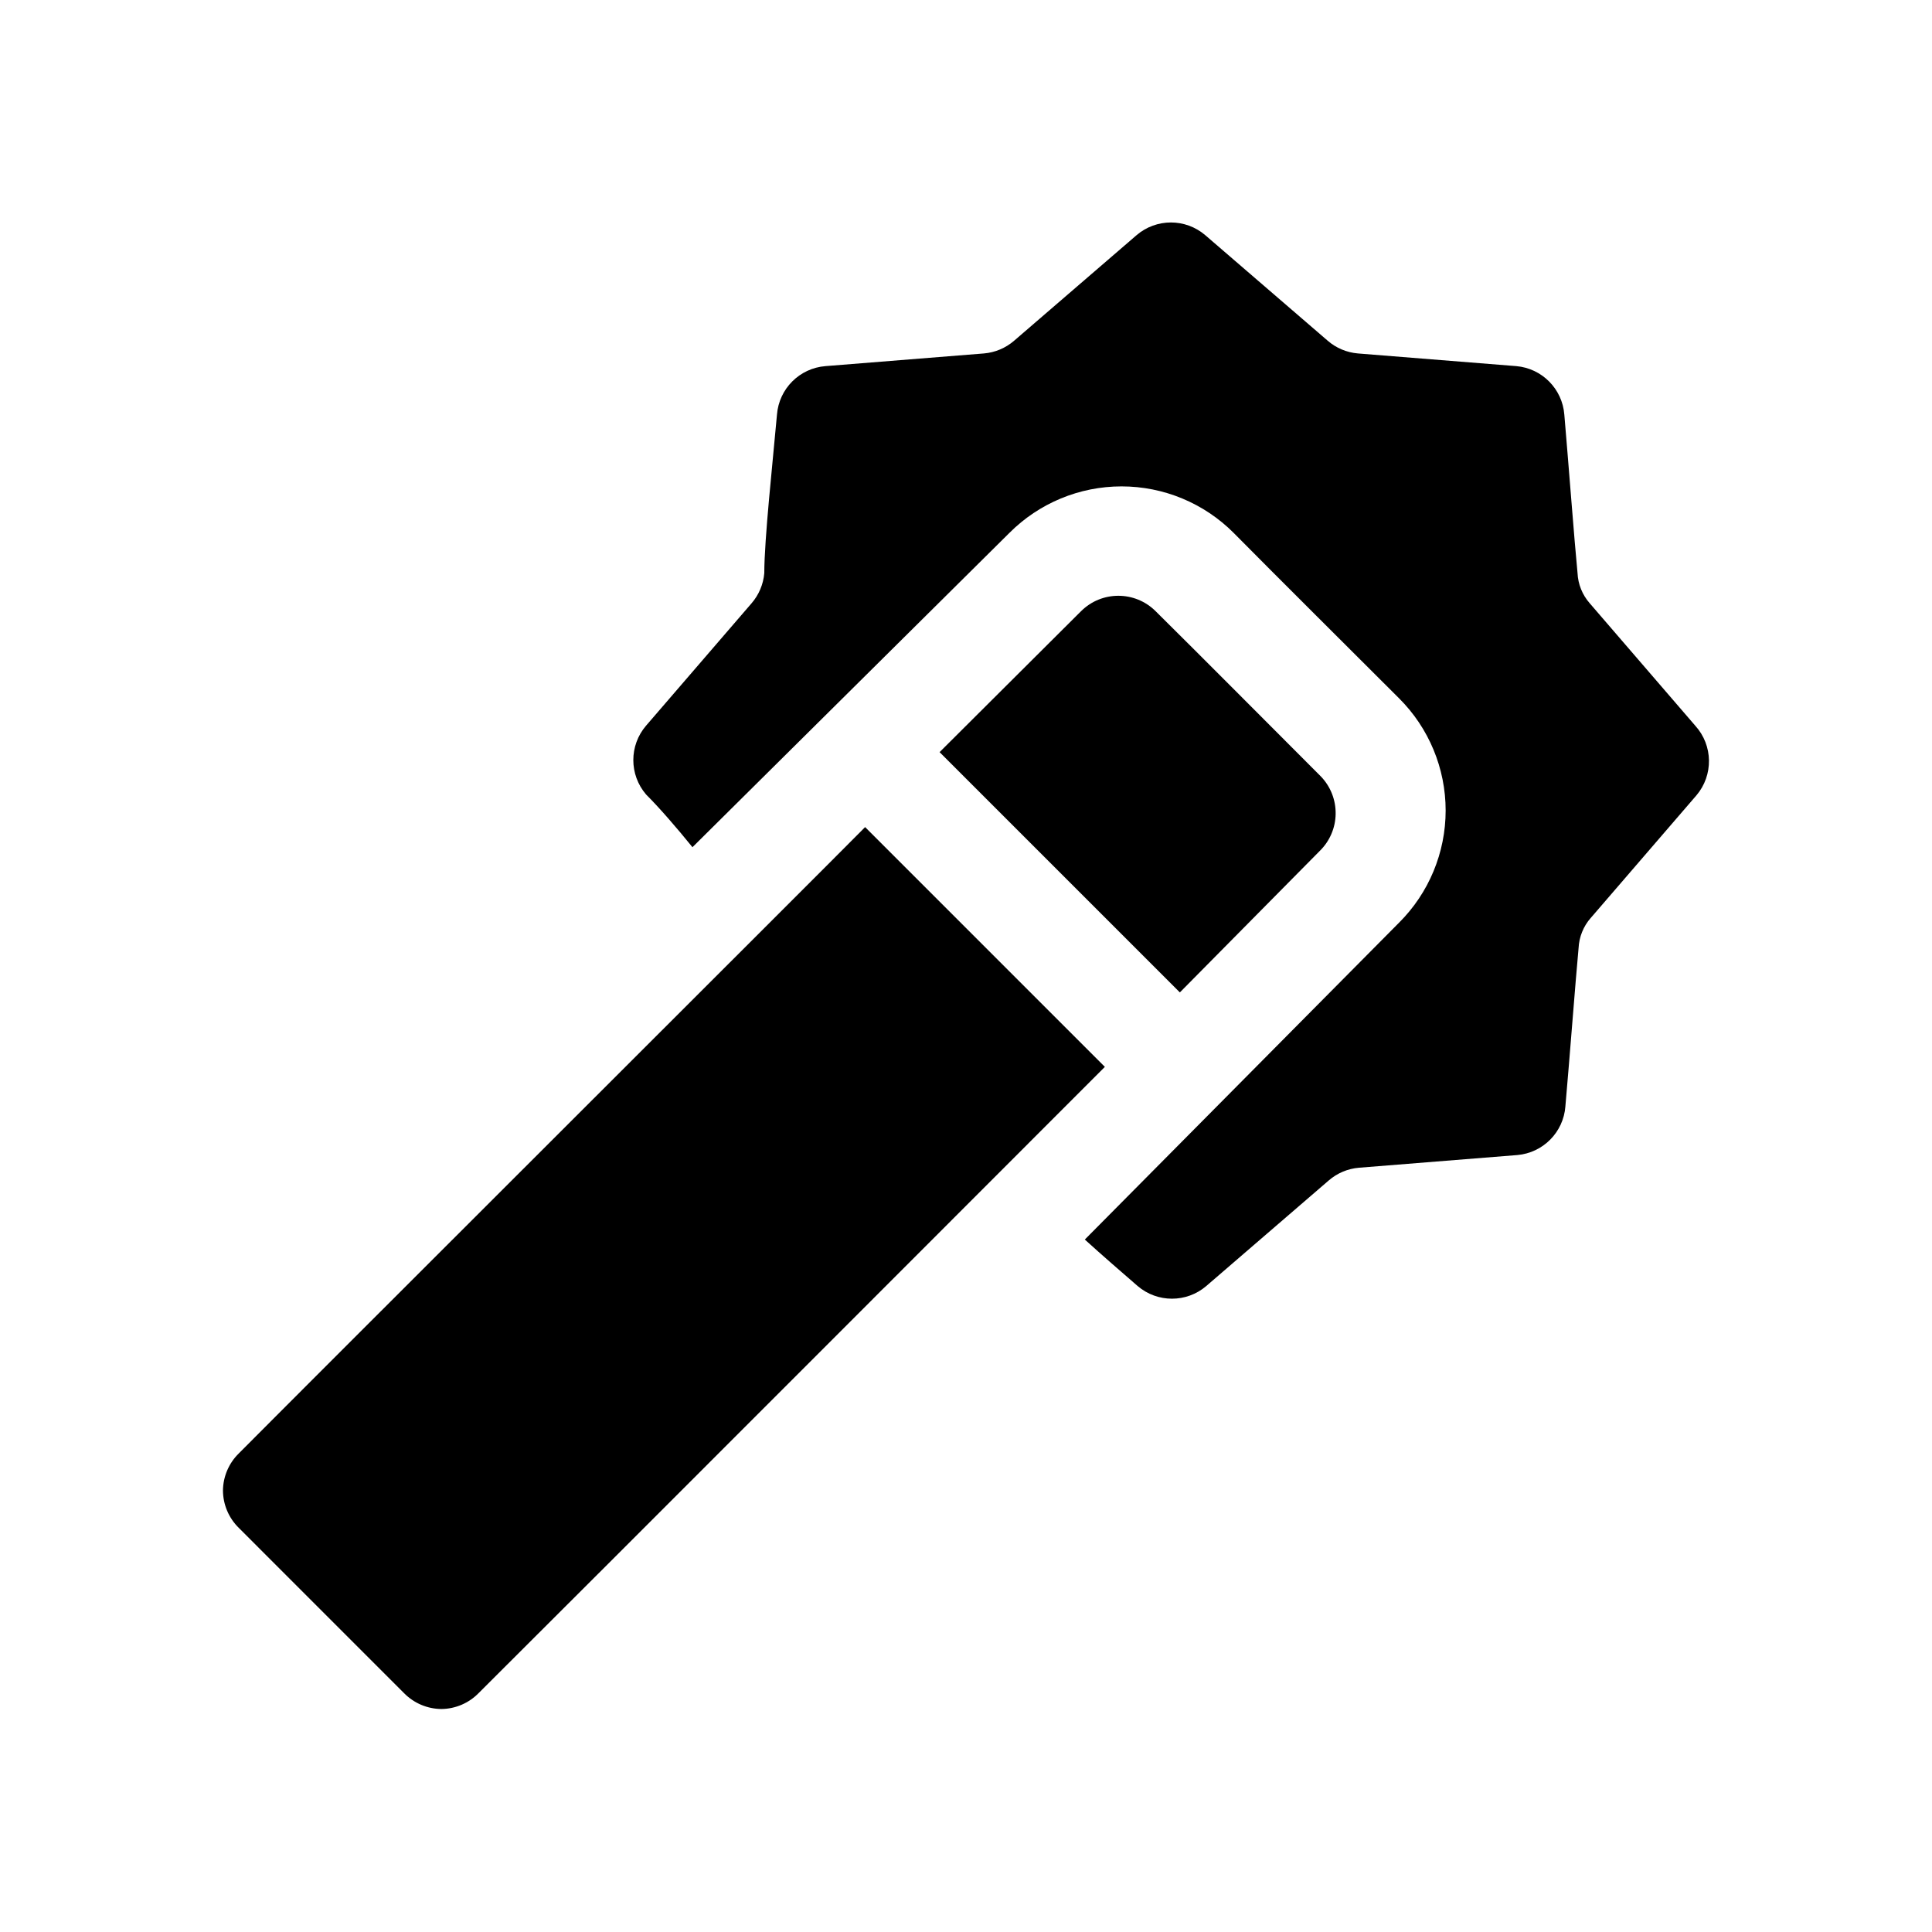 <?xml version="1.0" encoding="UTF-8"?>
<!-- Uploaded to: SVG Repo, www.svgrepo.com, Generator: SVG Repo Mixer Tools -->
<svg fill="#000000" width="800px" height="800px" version="1.1" viewBox="144 144 512 512" xmlns="http://www.w3.org/2000/svg">
 <g fill-rule="evenodd">
  <path d="m593.55 354.8-27.988 32.469-0.004-0.004c-1.945 2.219-3.078 5.031-3.219 7.981-0.84 8.957-2.379 29.391-3.5 41.984l0.004-0.004c-0.523 6.832-5.914 12.281-12.738 12.875l-41.984 3.359h0.004c-2.949 0.25-5.742 1.426-7.981 3.359l-32.469 27.988h0.004c-5.238 4.481-12.957 4.481-18.195 0-4.199-3.637-9.375-8.117-13.996-12.316l83.27-83.969v0.004c7.906-7.879 12.352-18.578 12.352-29.738s-4.445-21.863-12.352-29.738c-11.895-11.895-31.906-31.77-43.805-43.805h0.004c-7.879-7.906-18.578-12.348-29.738-12.348s-21.863 4.441-29.742 12.348l-83.969 83.27c-4.199-5.18-8.676-10.355-12.316-13.996h0.004c-4.481-5.238-4.481-12.957 0-18.191l27.988-32.469c1.934-2.238 3.109-5.031 3.359-7.977 0-8.957 2.238-29.391 3.359-41.984 0.531-6.879 5.996-12.344 12.875-12.875l41.984-3.359c2.945-0.25 5.738-1.426 7.977-3.359l32.469-27.988c5.234-4.481 12.953-4.481 18.191 0l32.469 27.988c2.234 1.934 5.027 3.109 7.977 3.359l41.984 3.359c6.824 0.594 12.211 6.043 12.734 12.875 1.121 13.016 2.66 33.449 3.5 41.984 0.137 2.945 1.27 5.758 3.219 7.977l27.988 32.469c4.723 5.211 4.84 13.117 0.281 18.473z"/>
  <path d="m436.8 426.73c-8.816 8.82-145.27 145.41-165.98 165.98-2.586 2.637-6.106 4.144-9.797 4.195-3.738-0.016-7.32-1.527-9.938-4.195l-43.801-43.805c-2.672-2.617-4.184-6.195-4.199-9.938 0.051-3.691 1.562-7.211 4.199-9.797 20.57-20.711 157.3-157.16 165.98-165.98z"/>
  <path d="m497.96 359.7c-0.051 3.691-1.562 7.211-4.199 9.793l-37.086 37.508-63.676-63.676 37.504-37.367h0.004c5.457-5.426 14.273-5.426 19.73 0 12.035 11.895 31.906 31.906 43.805 43.805 2.57 2.664 3.977 6.234 3.918 9.938z"/>
 </g>
</svg>